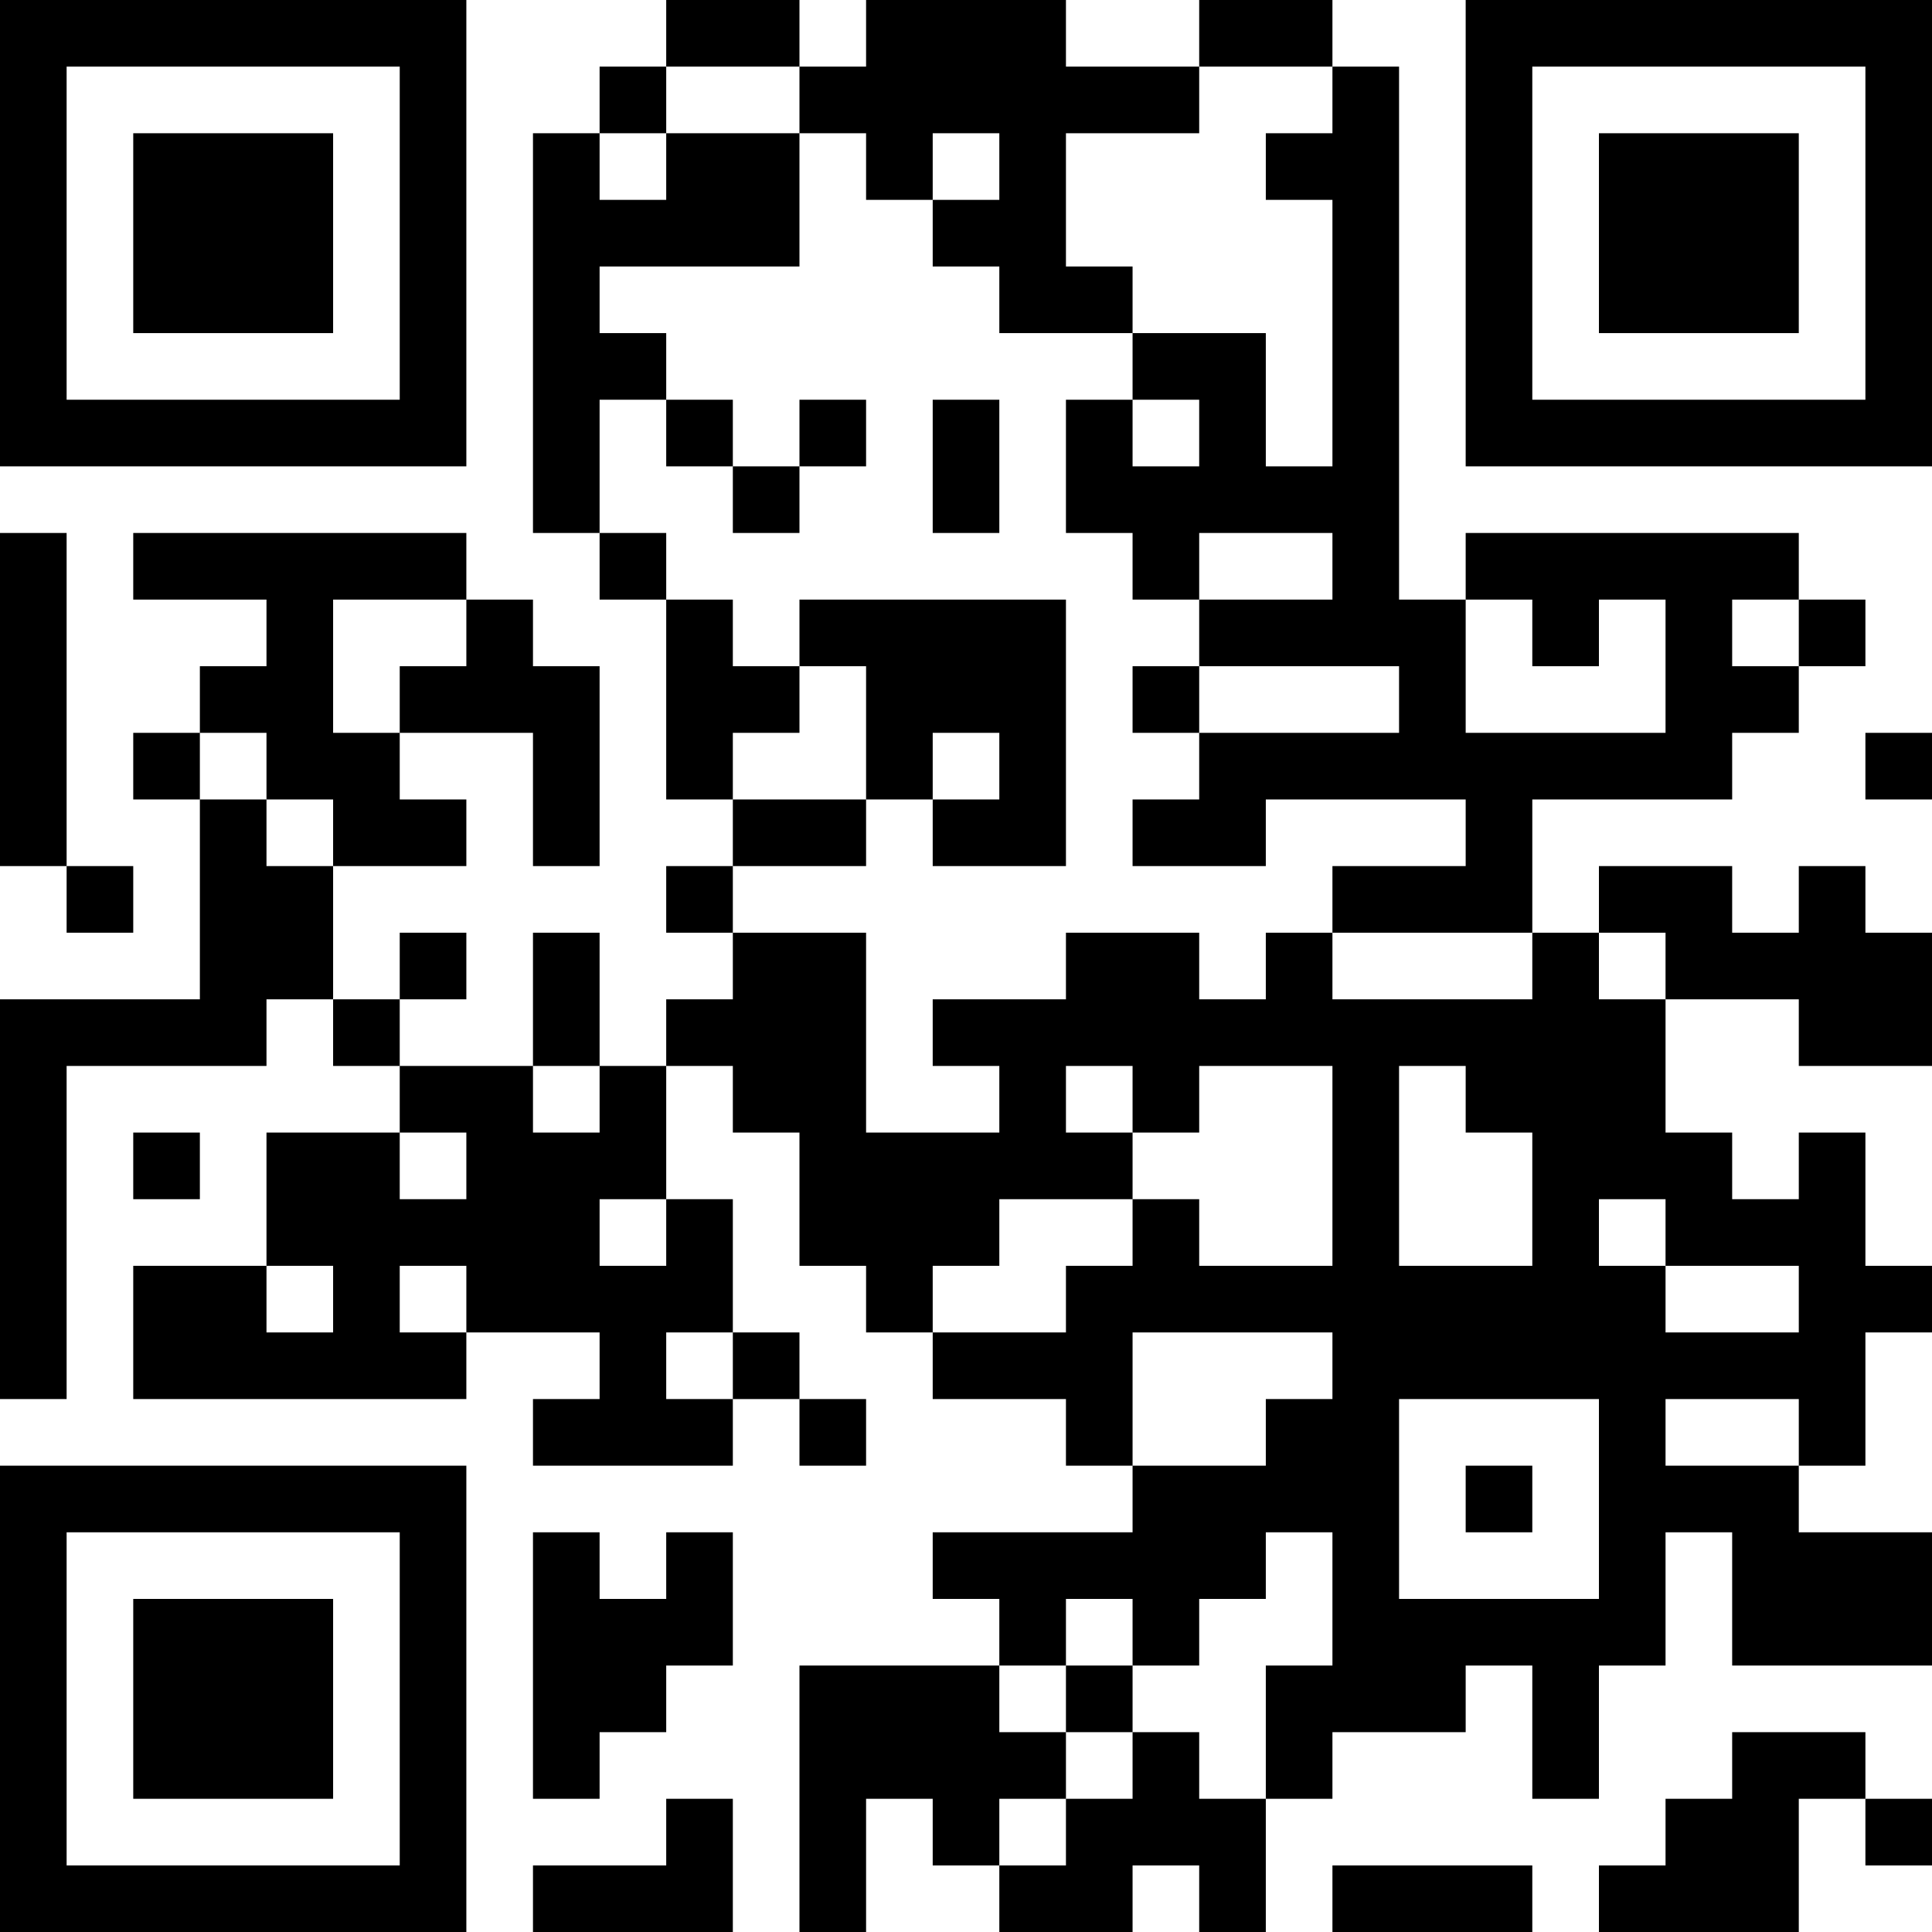 <?xml version="1.0" encoding="UTF-8"?>
<svg xmlns="http://www.w3.org/2000/svg" version="1.1" width="300" height="300" viewBox="0 0 300 300"><rect x="0" y="0" width="300" height="300" fill="#ffffff"/><g transform="scale(10.345)"><g transform="translate(0,0)"><g><g transform="translate(3.5,3.5)"><path fill-rule="evenodd" d="M-3.5 -3.5L3.5 -3.5L3.5 3.5L-3.5 3.5ZM-2.5 -2.5L-2.5 2.5L2.5 2.5L2.5 -2.5Z" fill="#000000"/><path fill-rule="evenodd" d="M-1.5 -1.5L1.5 -1.5L1.5 1.5L-1.5 1.5Z" fill="#000000"/></g></g><g><g transform="translate(25.5,3.5)"><g transform="rotate(90)"><path fill-rule="evenodd" d="M-3.5 -3.5L3.5 -3.5L3.5 3.5L-3.5 3.5ZM-2.5 -2.5L-2.5 2.5L2.5 2.5L2.5 -2.5Z" fill="#000000"/><path fill-rule="evenodd" d="M-1.5 -1.5L1.5 -1.5L1.5 1.5L-1.5 1.5Z" fill="#000000"/></g></g></g><g><g transform="translate(3.5,25.5)"><g transform="rotate(-90)"><path fill-rule="evenodd" d="M-3.5 -3.5L3.5 -3.5L3.5 3.5L-3.5 3.5ZM-2.5 -2.5L-2.5 2.5L2.5 2.5L2.5 -2.5Z" fill="#000000"/><path fill-rule="evenodd" d="M-1.5 -1.5L1.5 -1.5L1.5 1.5L-1.5 1.5Z" fill="#000000"/></g></g></g><path fill-rule="evenodd" d="M10 0L10 1L9 1L9 2L8 2L8 8L9 8L9 9L10 9L10 12L11 12L11 13L10 13L10 14L11 14L11 15L10 15L10 16L9 16L9 14L8 14L8 16L6 16L6 15L7 15L7 14L6 14L6 15L5 15L5 13L7 13L7 12L6 12L6 11L8 11L8 13L9 13L9 10L8 10L8 9L7 9L7 8L2 8L2 9L4 9L4 10L3 10L3 11L2 11L2 12L3 12L3 15L0 15L0 21L1 21L1 16L4 16L4 15L5 15L5 16L6 16L6 17L4 17L4 19L2 19L2 21L7 21L7 20L9 20L9 21L8 21L8 22L11 22L11 21L12 21L12 22L13 22L13 21L12 21L12 20L11 20L11 18L10 18L10 16L11 16L11 17L12 17L12 19L13 19L13 20L14 20L14 21L16 21L16 22L17 22L17 23L14 23L14 24L15 24L15 25L12 25L12 29L13 29L13 27L14 27L14 28L15 28L15 29L17 29L17 28L18 28L18 29L19 29L19 27L20 27L20 26L22 26L22 25L23 25L23 27L24 27L24 25L25 25L25 23L26 23L26 25L29 25L29 23L27 23L27 22L28 22L28 20L29 20L29 19L28 19L28 17L27 17L27 18L26 18L26 17L25 17L25 15L27 15L27 16L29 16L29 14L28 14L28 13L27 13L27 14L26 14L26 13L24 13L24 14L23 14L23 12L26 12L26 11L27 11L27 10L28 10L28 9L27 9L27 8L22 8L22 9L21 9L21 1L20 1L20 0L18 0L18 1L16 1L16 0L13 0L13 1L12 1L12 0ZM10 1L10 2L9 2L9 3L10 3L10 2L12 2L12 4L9 4L9 5L10 5L10 6L9 6L9 8L10 8L10 9L11 9L11 10L12 10L12 11L11 11L11 12L13 12L13 13L11 13L11 14L13 14L13 17L15 17L15 16L14 16L14 15L16 15L16 14L18 14L18 15L19 15L19 14L20 14L20 15L23 15L23 14L20 14L20 13L22 13L22 12L19 12L19 13L17 13L17 12L18 12L18 11L21 11L21 10L18 10L18 9L20 9L20 8L18 8L18 9L17 9L17 8L16 8L16 6L17 6L17 7L18 7L18 6L17 6L17 5L19 5L19 7L20 7L20 3L19 3L19 2L20 2L20 1L18 1L18 2L16 2L16 4L17 4L17 5L15 5L15 4L14 4L14 3L15 3L15 2L14 2L14 3L13 3L13 2L12 2L12 1ZM10 6L10 7L11 7L11 8L12 8L12 7L13 7L13 6L12 6L12 7L11 7L11 6ZM14 6L14 8L15 8L15 6ZM0 8L0 13L1 13L1 14L2 14L2 13L1 13L1 8ZM5 9L5 11L6 11L6 10L7 10L7 9ZM12 9L12 10L13 10L13 12L14 12L14 13L16 13L16 9ZM22 9L22 11L25 11L25 9L24 9L24 10L23 10L23 9ZM26 9L26 10L27 10L27 9ZM17 10L17 11L18 11L18 10ZM3 11L3 12L4 12L4 13L5 13L5 12L4 12L4 11ZM14 11L14 12L15 12L15 11ZM28 11L28 12L29 12L29 11ZM24 14L24 15L25 15L25 14ZM8 16L8 17L9 17L9 16ZM16 16L16 17L17 17L17 18L15 18L15 19L14 19L14 20L16 20L16 19L17 19L17 18L18 18L18 19L20 19L20 16L18 16L18 17L17 17L17 16ZM21 16L21 19L23 19L23 17L22 17L22 16ZM2 17L2 18L3 18L3 17ZM6 17L6 18L7 18L7 17ZM9 18L9 19L10 19L10 18ZM24 18L24 19L25 19L25 20L27 20L27 19L25 19L25 18ZM4 19L4 20L5 20L5 19ZM6 19L6 20L7 20L7 19ZM10 20L10 21L11 21L11 20ZM17 20L17 22L19 22L19 21L20 21L20 20ZM21 21L21 24L24 24L24 21ZM25 21L25 22L27 22L27 21ZM22 22L22 23L23 23L23 22ZM8 23L8 27L9 27L9 26L10 26L10 25L11 25L11 23L10 23L10 24L9 24L9 23ZM19 23L19 24L18 24L18 25L17 25L17 24L16 24L16 25L15 25L15 26L16 26L16 27L15 27L15 28L16 28L16 27L17 27L17 26L18 26L18 27L19 27L19 25L20 25L20 23ZM16 25L16 26L17 26L17 25ZM26 26L26 27L25 27L25 28L24 28L24 29L27 29L27 27L28 27L28 28L29 28L29 27L28 27L28 26ZM10 27L10 28L8 28L8 29L11 29L11 27ZM20 28L20 29L23 29L23 28Z" fill="#000000"/></g></g></svg>
